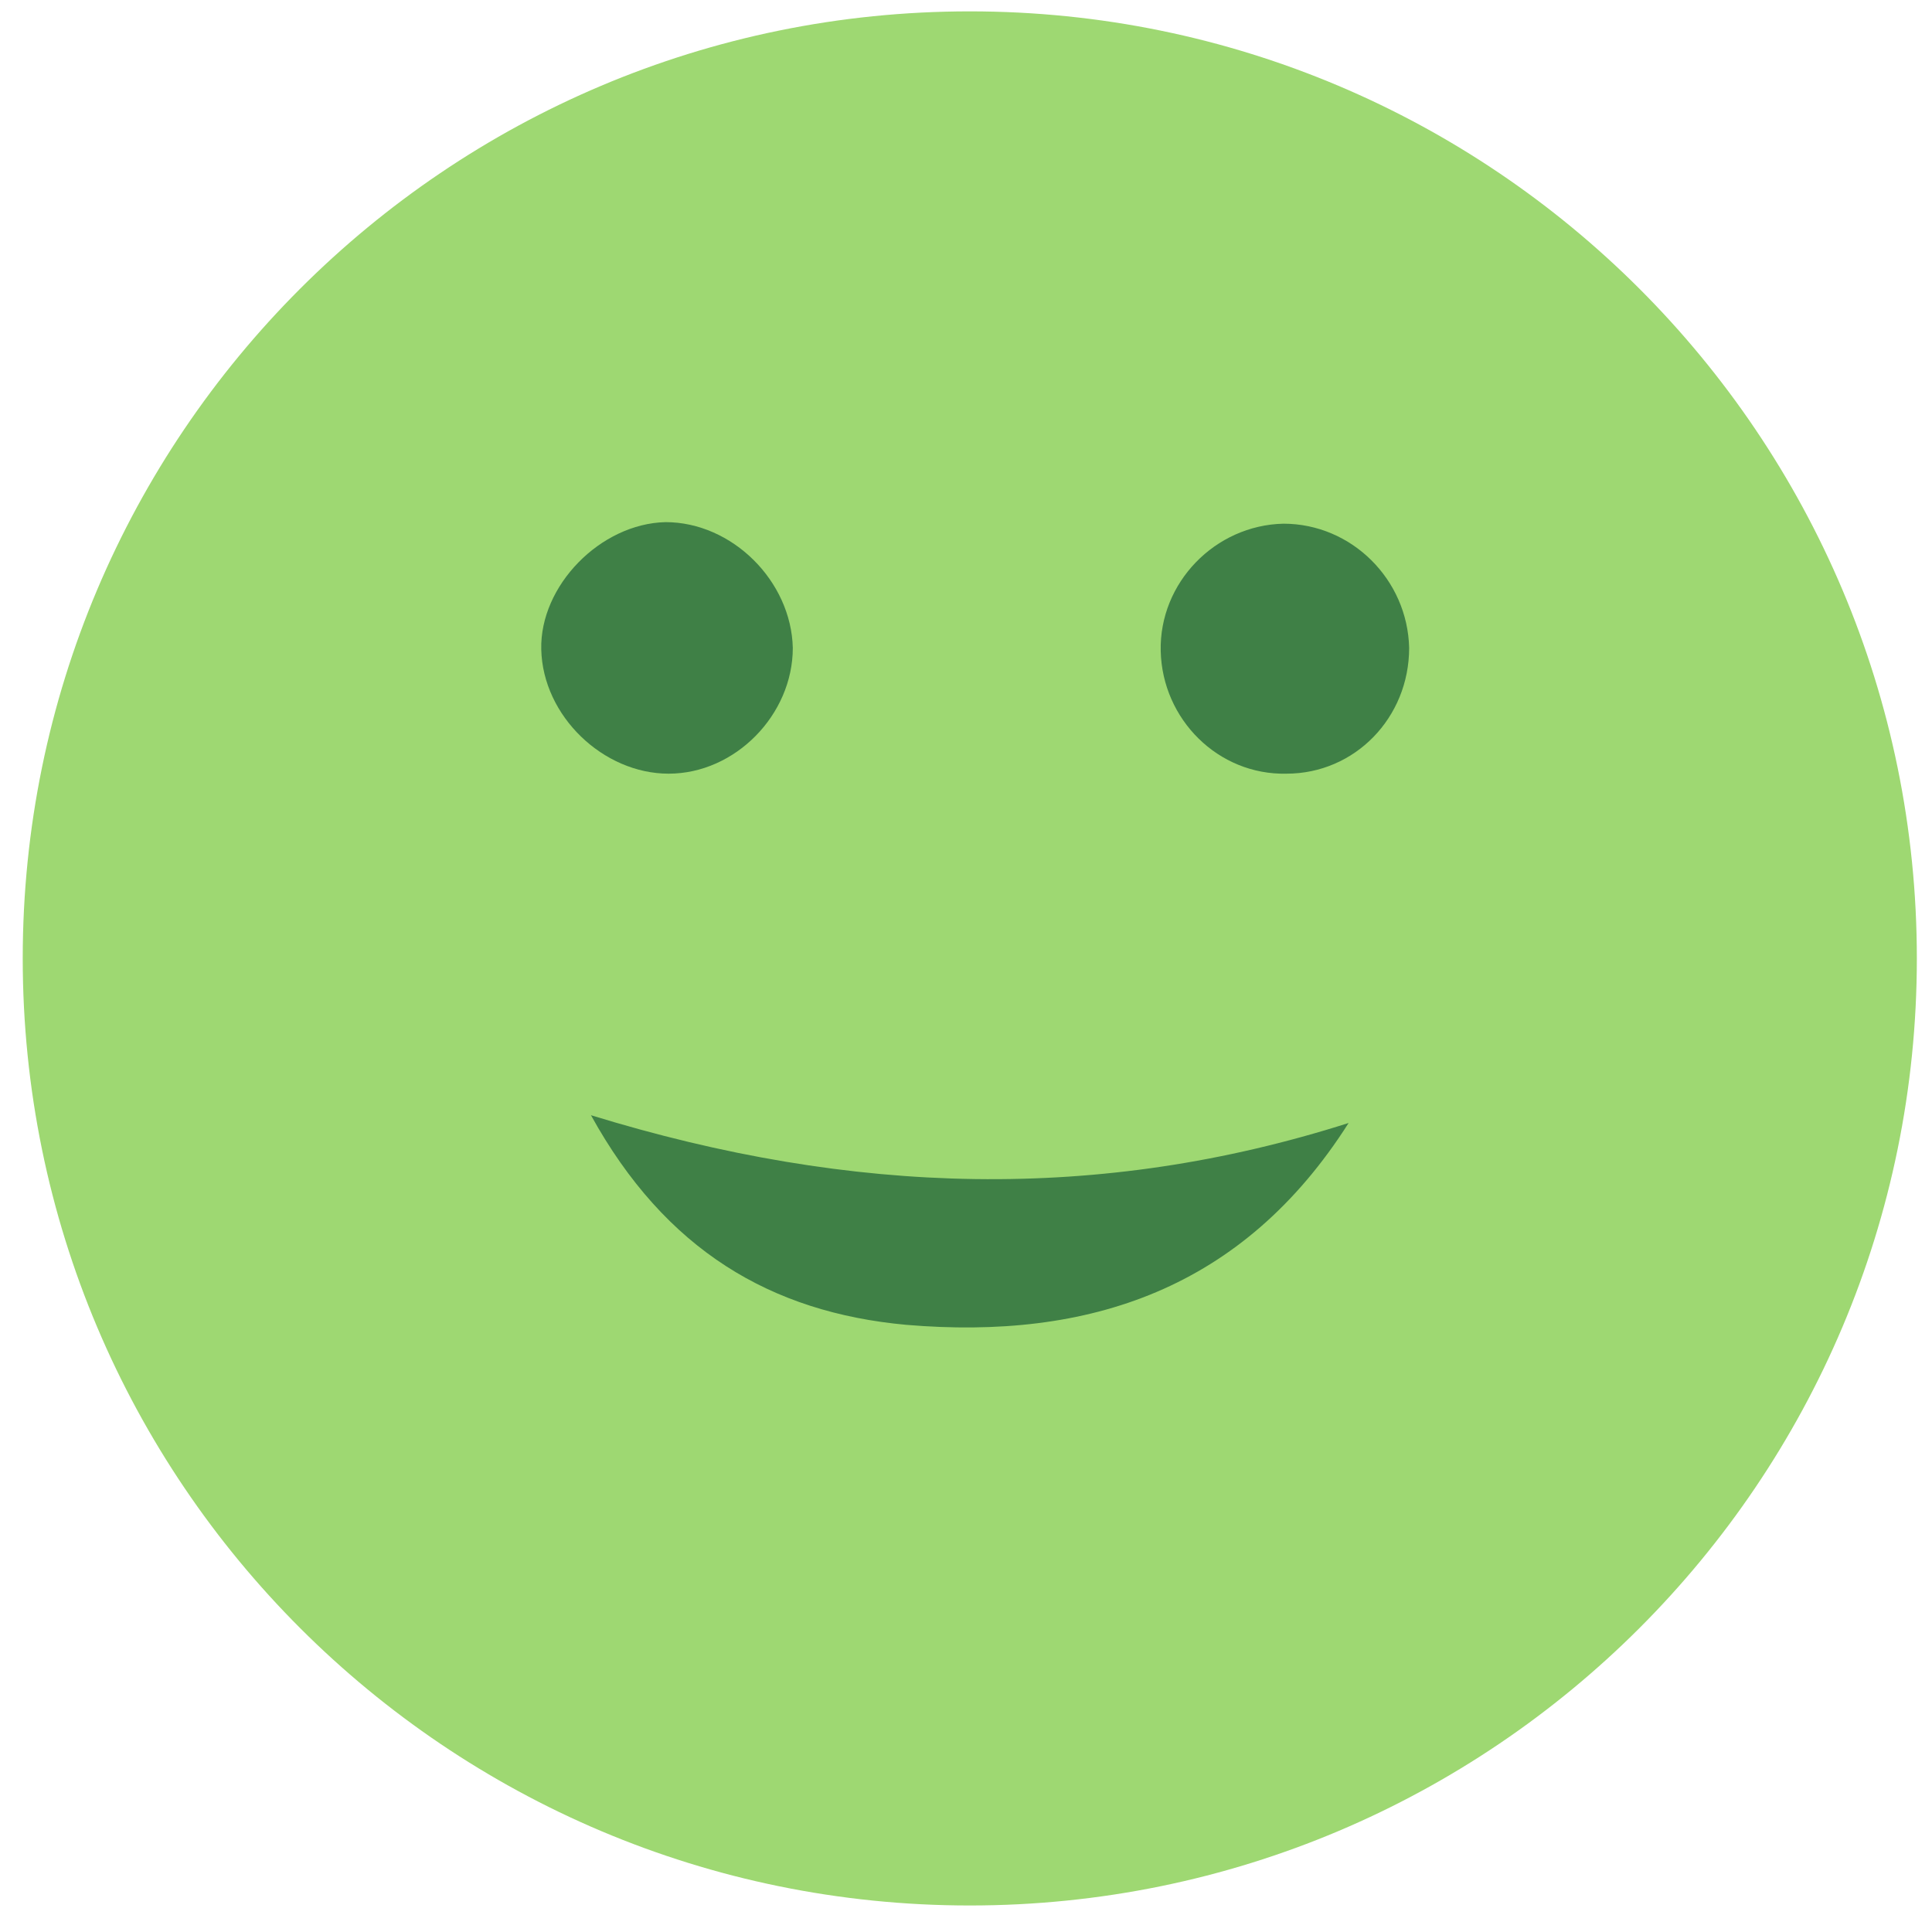 <svg width="51" height="51" viewBox="0 0 51 51" fill="none" xmlns="http://www.w3.org/2000/svg">
<path d="M25.6 50.3C39.407 50.3 50.6 39.107 50.6 25.3C50.6 11.493 39.407 0.3 25.6 0.3C11.793 0.3 0.6 11.493 0.6 25.3C0.6 39.107 11.793 50.3 25.6 50.3Z" fill="#9ED872"/>
<path d="M35.6 29.644C32.813 34.029 28.755 35.382 23.919 34.972C20.354 34.644 17.567 33.005 15.6 29.439C22.526 31.57 29.042 31.734 35.6 29.644Z" fill="#3F8046"/>
<path d="M20.928 17.103C20.928 18.865 19.411 20.423 17.649 20.423C15.928 20.423 14.329 18.906 14.288 17.144C14.247 15.464 15.846 13.824 17.567 13.783C19.329 13.783 20.887 15.341 20.928 17.103Z" fill="#3F8046"/>
<path d="M37.198 17.103C37.198 18.947 35.763 20.423 33.96 20.423C32.157 20.464 30.681 18.988 30.64 17.185C30.599 15.382 32.075 13.865 33.878 13.824C35.681 13.824 37.157 15.3 37.198 17.103Z" fill="#3F8046"/>
</svg>
